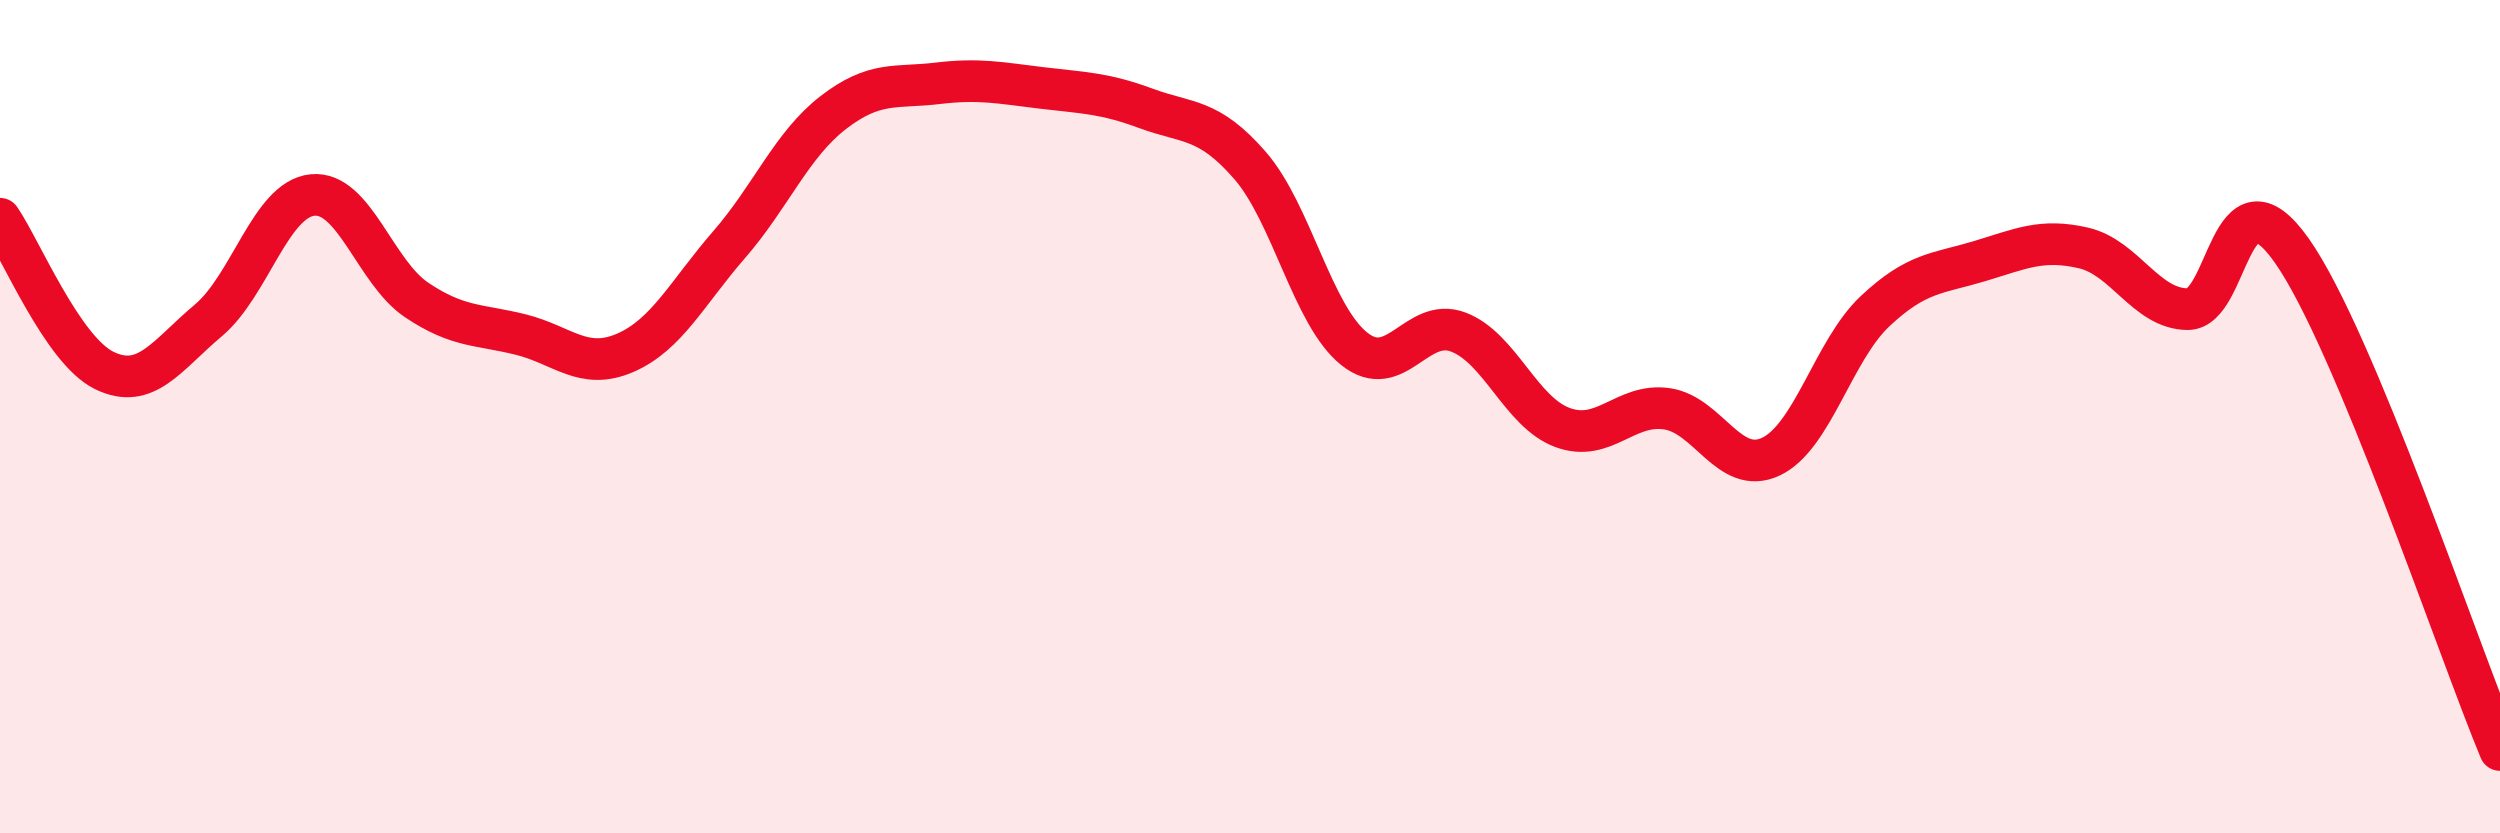 
    <svg width="60" height="20" viewBox="0 0 60 20" xmlns="http://www.w3.org/2000/svg">
      <path
        d="M 0,5.25 C 0.5,5.98 1.5,8.4 2.5,8.89 C 3.5,9.38 4,8.53 5,7.69 C 6,6.85 6.5,4.78 7.5,4.68 C 8.5,4.58 9,6.53 10,7.2 C 11,7.87 11.5,7.78 12.5,8.03 C 13.5,8.28 14,8.9 15,8.47 C 16,8.04 16.5,7.02 17.5,5.87 C 18.5,4.72 19,3.47 20,2.7 C 21,1.93 21.5,2.12 22.5,2 C 23.5,1.88 24,1.99 25,2.11 C 26,2.23 26.5,2.23 27.5,2.6 C 28.5,2.97 29,2.82 30,3.97 C 31,5.12 31.5,7.57 32.5,8.37 C 33.5,9.17 34,7.59 35,7.97 C 36,8.35 36.5,9.89 37.5,10.26 C 38.5,10.63 39,9.67 40,9.81 C 41,9.95 41.5,11.43 42.5,10.96 C 43.5,10.49 44,8.41 45,7.47 C 46,6.53 46.5,6.57 47.5,6.27 C 48.5,5.97 49,5.72 50,5.95 C 51,6.18 51.5,7.41 52.5,7.42 C 53.5,7.43 53.5,3.89 55,6.01 C 56.5,8.13 59,15.6 60,18L60 20L0 20Z"
        fill="#EB0A25"
        opacity="0.1"
        stroke-linecap="round"
        stroke-linejoin="round"
      />
      <path
        d="M 0,5.25 C 0.5,5.98 1.5,8.4 2.5,8.89 C 3.5,9.38 4,8.53 5,7.69 C 6,6.85 6.5,4.78 7.5,4.68 C 8.5,4.58 9,6.53 10,7.2 C 11,7.87 11.5,7.78 12.5,8.03 C 13.5,8.28 14,8.9 15,8.47 C 16,8.04 16.5,7.02 17.5,5.87 C 18.5,4.72 19,3.47 20,2.7 C 21,1.93 21.5,2.12 22.5,2 C 23.5,1.88 24,1.99 25,2.11 C 26,2.23 26.5,2.23 27.5,2.6 C 28.5,2.97 29,2.82 30,3.97 C 31,5.12 31.5,7.57 32.5,8.37 C 33.5,9.17 34,7.59 35,7.97 C 36,8.35 36.5,9.89 37.5,10.26 C 38.5,10.63 39,9.67 40,9.81 C 41,9.95 41.5,11.43 42.5,10.96 C 43.5,10.49 44,8.41 45,7.47 C 46,6.53 46.5,6.57 47.5,6.27 C 48.5,5.97 49,5.72 50,5.95 C 51,6.18 51.5,7.41 52.5,7.42 C 53.5,7.43 53.5,3.89 55,6.01 C 56.5,8.13 59,15.6 60,18"
        stroke="#EB0A25"
        stroke-width="1"
        fill="none"
        stroke-linecap="round"
        stroke-linejoin="round"
      />
    </svg>
  